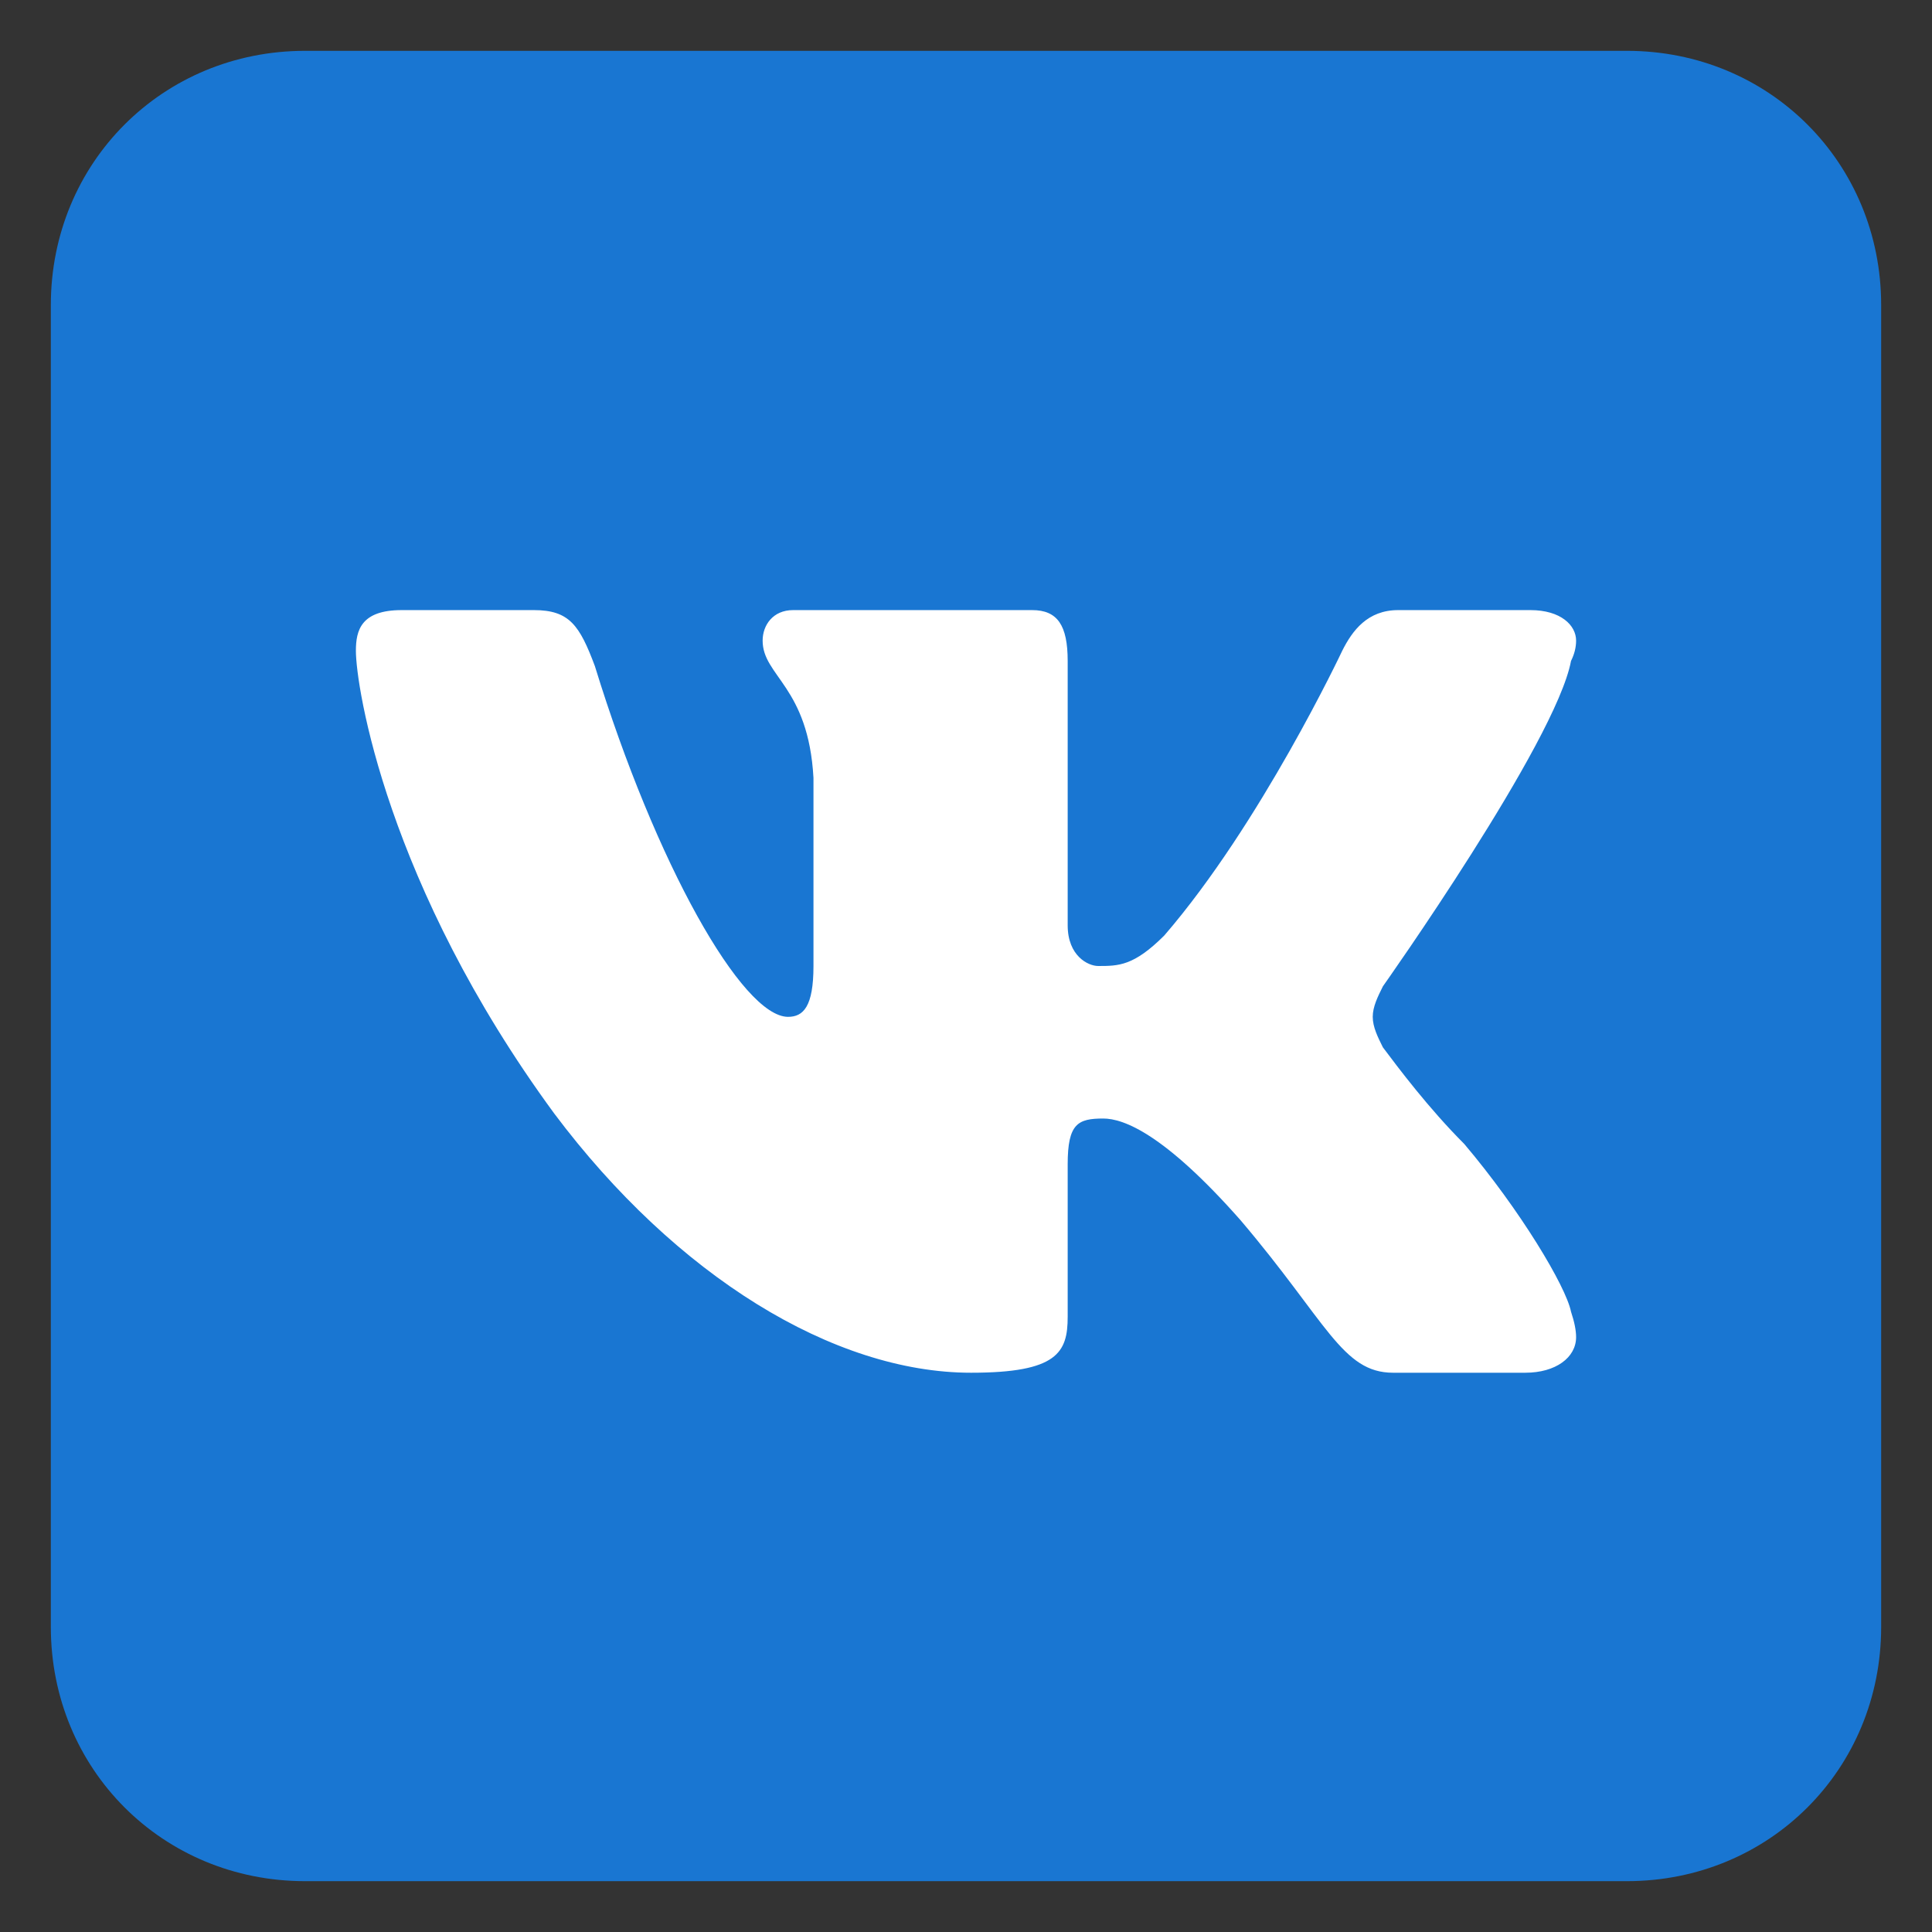 <svg version="1.2" xmlns="http://www.w3.org/2000/svg" viewBox="0 0 38 38" width="38" height="38">
	<rect x="0" y="0" width="38" height="38" fill="#333333" stroke="none"/>
	<title>social-vk-svg</title>
	<style>
		.s0 { fill: #1976d2 } 
		.s1 { fill: #ffffff } 
	</style>
	<path id="Layer" class="s0" d="m37 32c0 2.8-2.2 5-5 5h-26c-2.8 0-5-2.2-5-5v-26c0-2.8 2.2-5 5-5h26c2.8 0 5 2.2 5 5z"/>
	<path id="Layer" class="s1" d="m27.2 19.4c-0.1 0.2-0.2 0.4-0.2 0.6 0 0.2 0.1 0.4 0.2 0.6 0.3 0.4 0.9 1.2 1.6 1.9 1.1 1.3 2 2.8 2.1 3.3q0.1 0.3 0.1 0.5c0 0.4-0.4 0.7-1 0.7h-2.6c-1 0-1.3-1-3-3-1.5-1.7-2.3-2-2.7-2-0.5 0-0.7 0.1-0.7 0.9v3c0 0.7-0.2 1.1-1.9 1.1-2.7 0-5.8-1.9-8.2-5.1-3.3-4.5-3.9-8.4-3.9-9.1 0-0.4 0.1-0.8 0.9-0.8h2.6c0.7 0 0.9 0.3 1.2 1.1 1.2 3.9 2.9 6.9 3.8 6.9 0.3 0 0.5-0.2 0.5-1v-3.7c-0.1-1.8-1-2-1-2.7 0-0.3 0.2-0.6 0.6-0.6h4.7c0.5 0 0.7 0.3 0.7 1v5.2c0 0.6 0.4 0.8 0.6 0.8 0.4 0 0.7 0 1.3-0.6 1.9-2.2 3.5-5.6 3.5-5.6 0.2-0.4 0.5-0.8 1.1-0.8h2.6c0.6 0 0.9 0.3 0.9 0.6q0 0.2-0.1 0.4c-0.3 1.6-3.7 6.4-3.7 6.4z"/>
</svg>